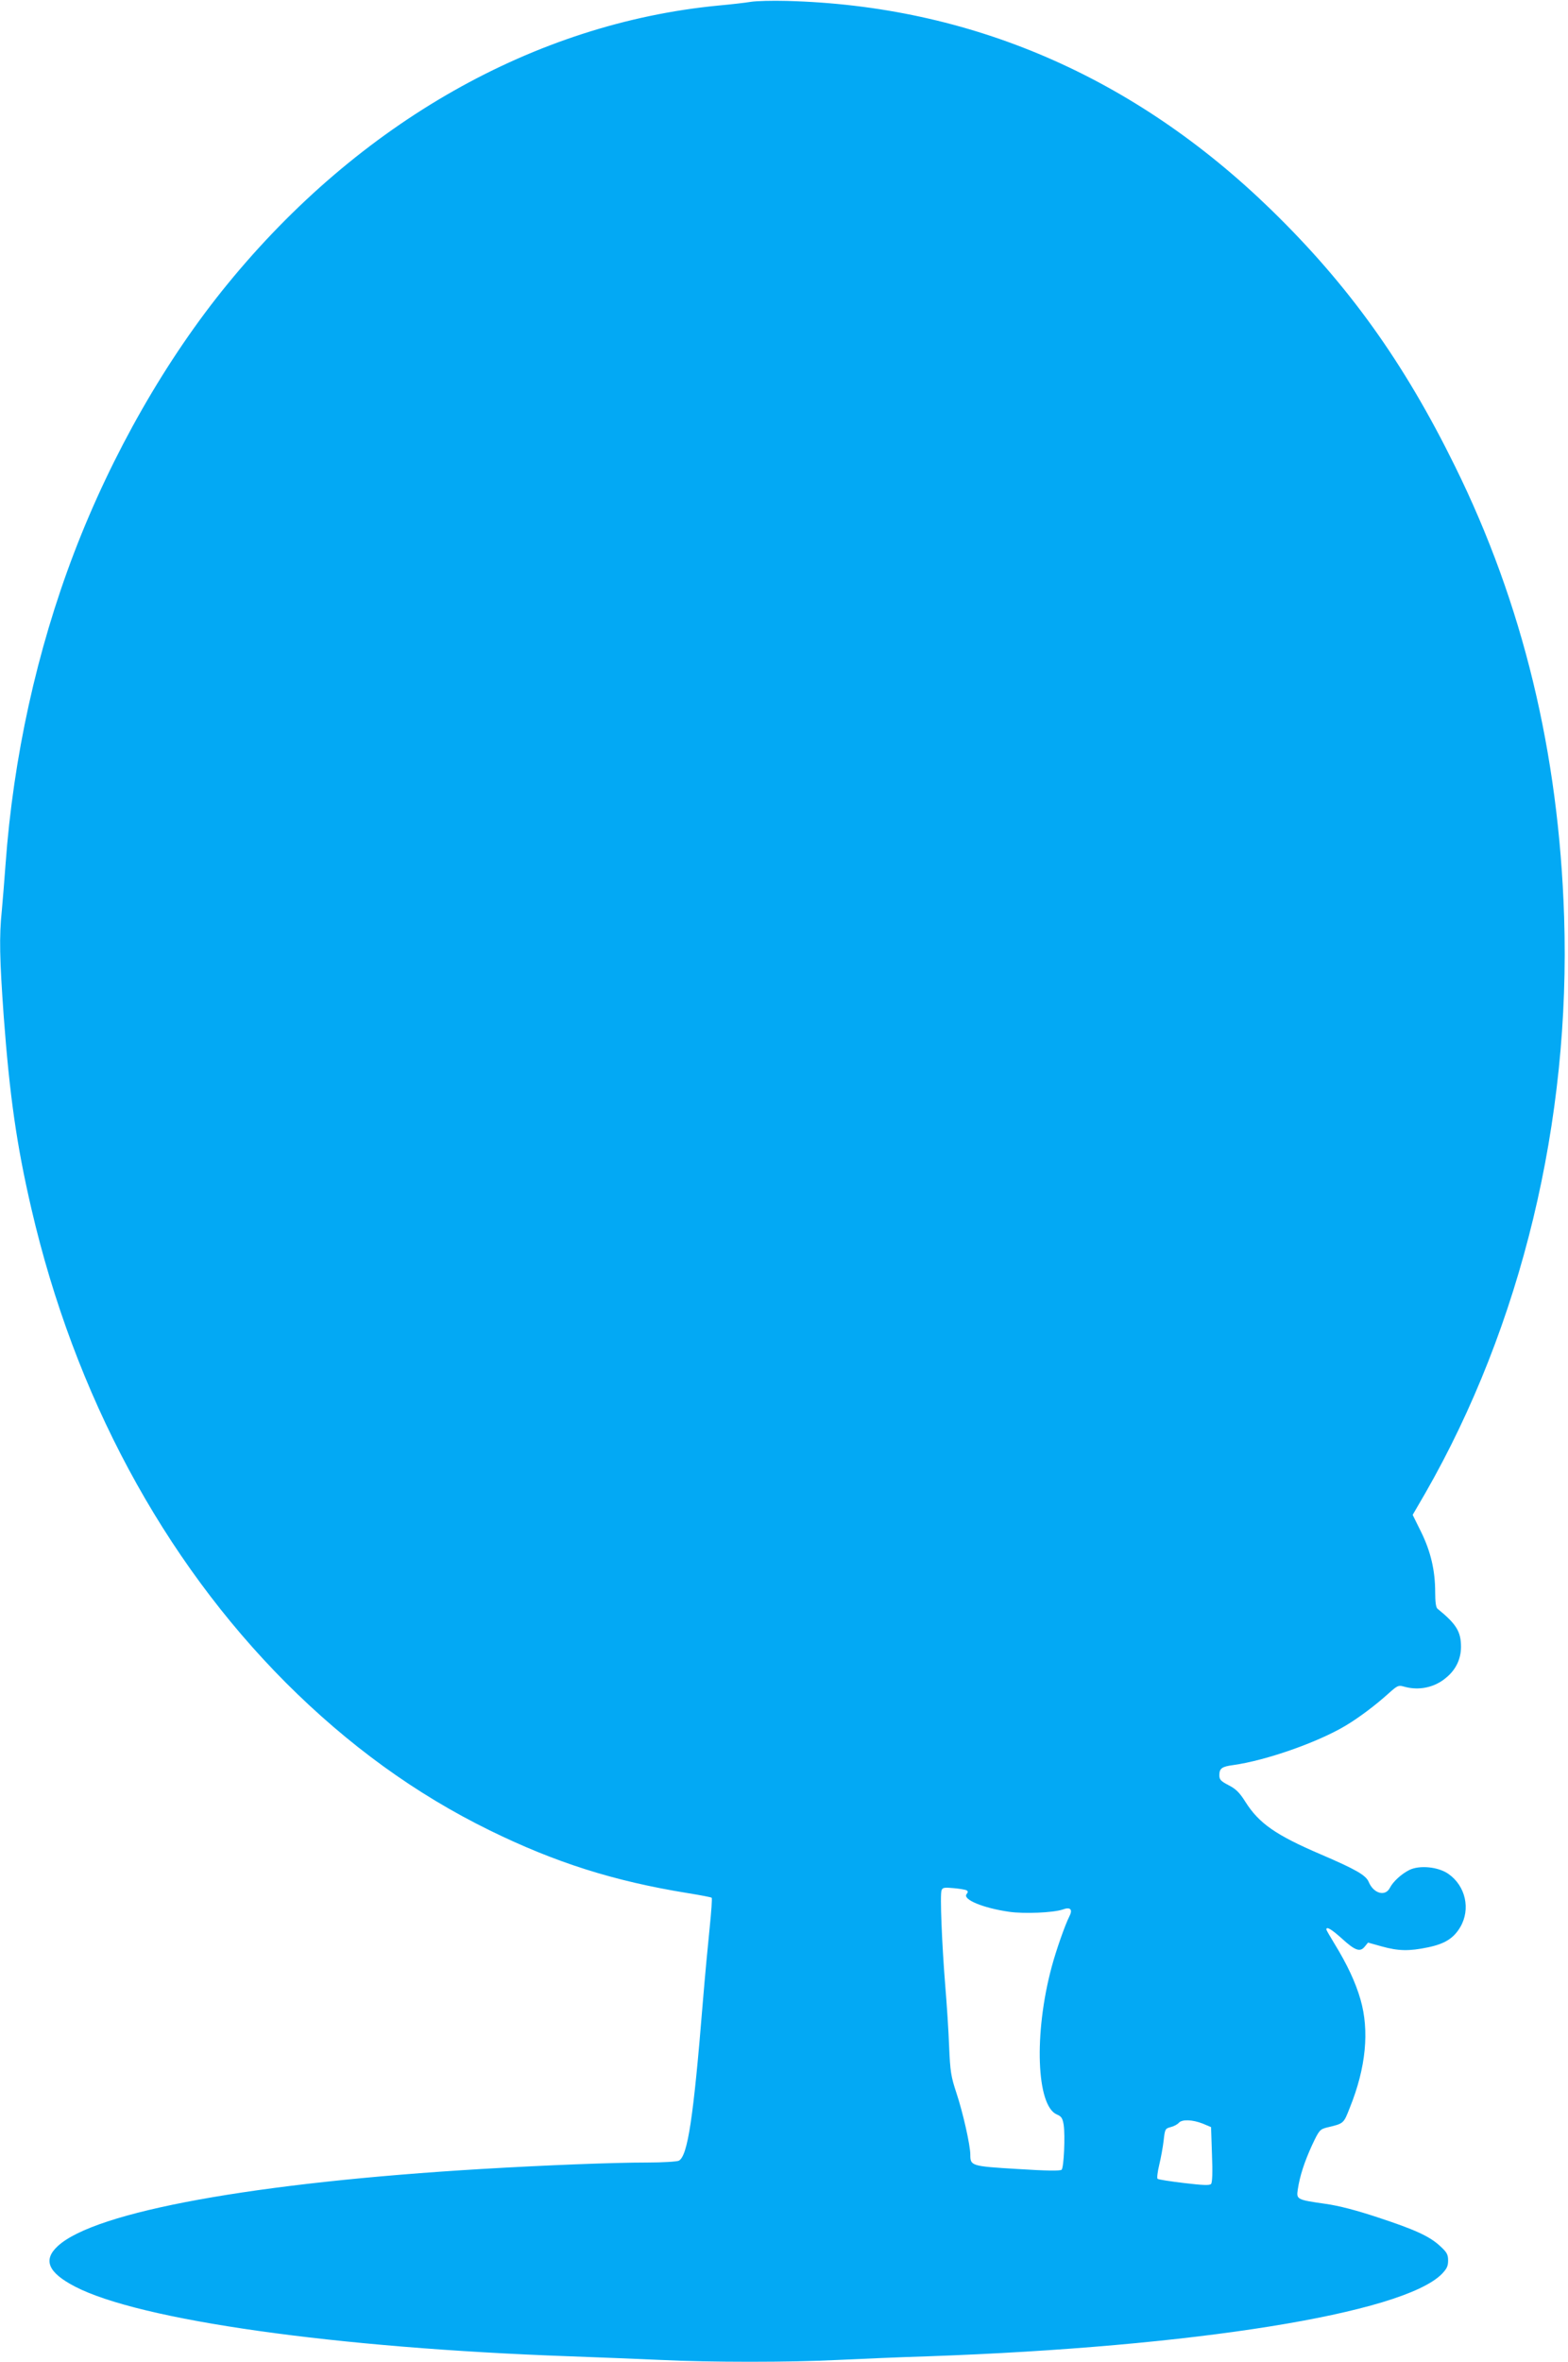 <?xml version="1.0" standalone="no"?>
<!DOCTYPE svg PUBLIC "-//W3C//DTD SVG 20010904//EN"
 "http://www.w3.org/TR/2001/REC-SVG-20010904/DTD/svg10.dtd">
<svg version="1.0" xmlns="http://www.w3.org/2000/svg"
 width="850pt" height="1280pt" viewBox="0 0 850 1280"
 preserveAspectRatio="xMidYMid meet">
<g transform="translate(0,1280) scale(0.1,-0.1)"
fill="#03a9f4" stroke="none">
<path d="M4070 12790 c-30 -5 -109 -14 -175 -20 -997 -96 -1946 -634 -2662
-1510 -333 -407 -627 -922 -831 -1455 -203 -531 -330 -1110 -372 -1690 -6 -82
-15 -194 -20 -248 -15 -144 -12 -264 10 -573 32 -430 70 -700 150 -1044 234
-1010 713 -1901 1380 -2570 338 -338 703 -603 1105 -800 355 -174 672 -275
1074 -340 68 -11 126 -22 129 -25 3 -3 -2 -76 -11 -163 -9 -86 -26 -267 -37
-402 -51 -629 -82 -834 -130 -860 -10 -5 -87 -10 -172 -10 -182 0 -545 -14
-898 -35 -1225 -73 -2094 -230 -2297 -418 -81 -75 -53 -143 93 -219 351 -183
1414 -333 2679 -378 165 -6 390 -15 500 -20 257 -13 706 -13 955 0 107 5 330
15 495 20 1440 51 2566 232 2780 445 28 29 35 43 35 74 0 33 -7 45 -43 78 -58
54 -138 90 -342 157 -112 37 -207 62 -279 72 -155 22 -159 24 -151 77 11 74
36 150 77 240 39 83 43 87 82 97 92 22 89 20 124 109 87 216 106 416 57 585
-27 94 -73 191 -141 302 -24 39 -44 74 -44 77 0 18 27 2 83 -48 73 -67 100
-76 125 -45 l18 22 75 -21 c90 -25 148 -26 249 -5 92 19 140 49 176 110 57 97
29 223 -64 288 -55 39 -158 49 -213 21 -43 -22 -87 -62 -105 -97 -25 -48 -88
-30 -114 32 -15 37 -69 68 -260 150 -245 105 -335 168 -409 285 -32 51 -52 70
-91 90 -42 22 -50 30 -50 54 0 37 14 47 75 55 179 25 460 124 610 214 72 43
161 110 232 174 49 44 54 46 85 37 81 -23 167 -4 229 50 52 43 79 101 79 166
0 83 -26 124 -127 206 -9 6 -13 38 -13 90 0 117 -24 220 -76 326 l-46 93 68
117 c521 909 789 2019 753 3125 -29 890 -224 1696 -592 2442 -276 561 -576
980 -995 1388 -744 724 -1632 1107 -2627 1133 -77 2 -165 0 -195 -5z m1170
-10235 c8 -5 8 -10 0 -20 -24 -29 90 -76 230 -96 82 -12 239 -5 290 12 43 16
57 1 36 -39 -22 -43 -71 -182 -95 -272 -97 -360 -83 -754 29 -800 24 -10 30
-20 36 -55 9 -60 1 -232 -11 -244 -7 -7 -85 -6 -240 4 -251 15 -255 17 -255
78 0 50 -40 228 -75 333 -30 91 -34 116 -40 255 -3 85 -13 233 -21 329 -18
223 -29 492 -20 515 5 15 15 17 66 12 32 -3 64 -8 70 -12z m1280 -1264 l45
-19 5 -148 c4 -96 2 -153 -5 -160 -7 -9 -46 -7 -147 5 -75 9 -140 19 -143 23
-4 4 0 38 9 75 9 37 20 97 24 132 7 62 8 65 38 73 17 4 37 15 44 23 17 20 74
18 130 -4z"/>
</g>
</svg>
